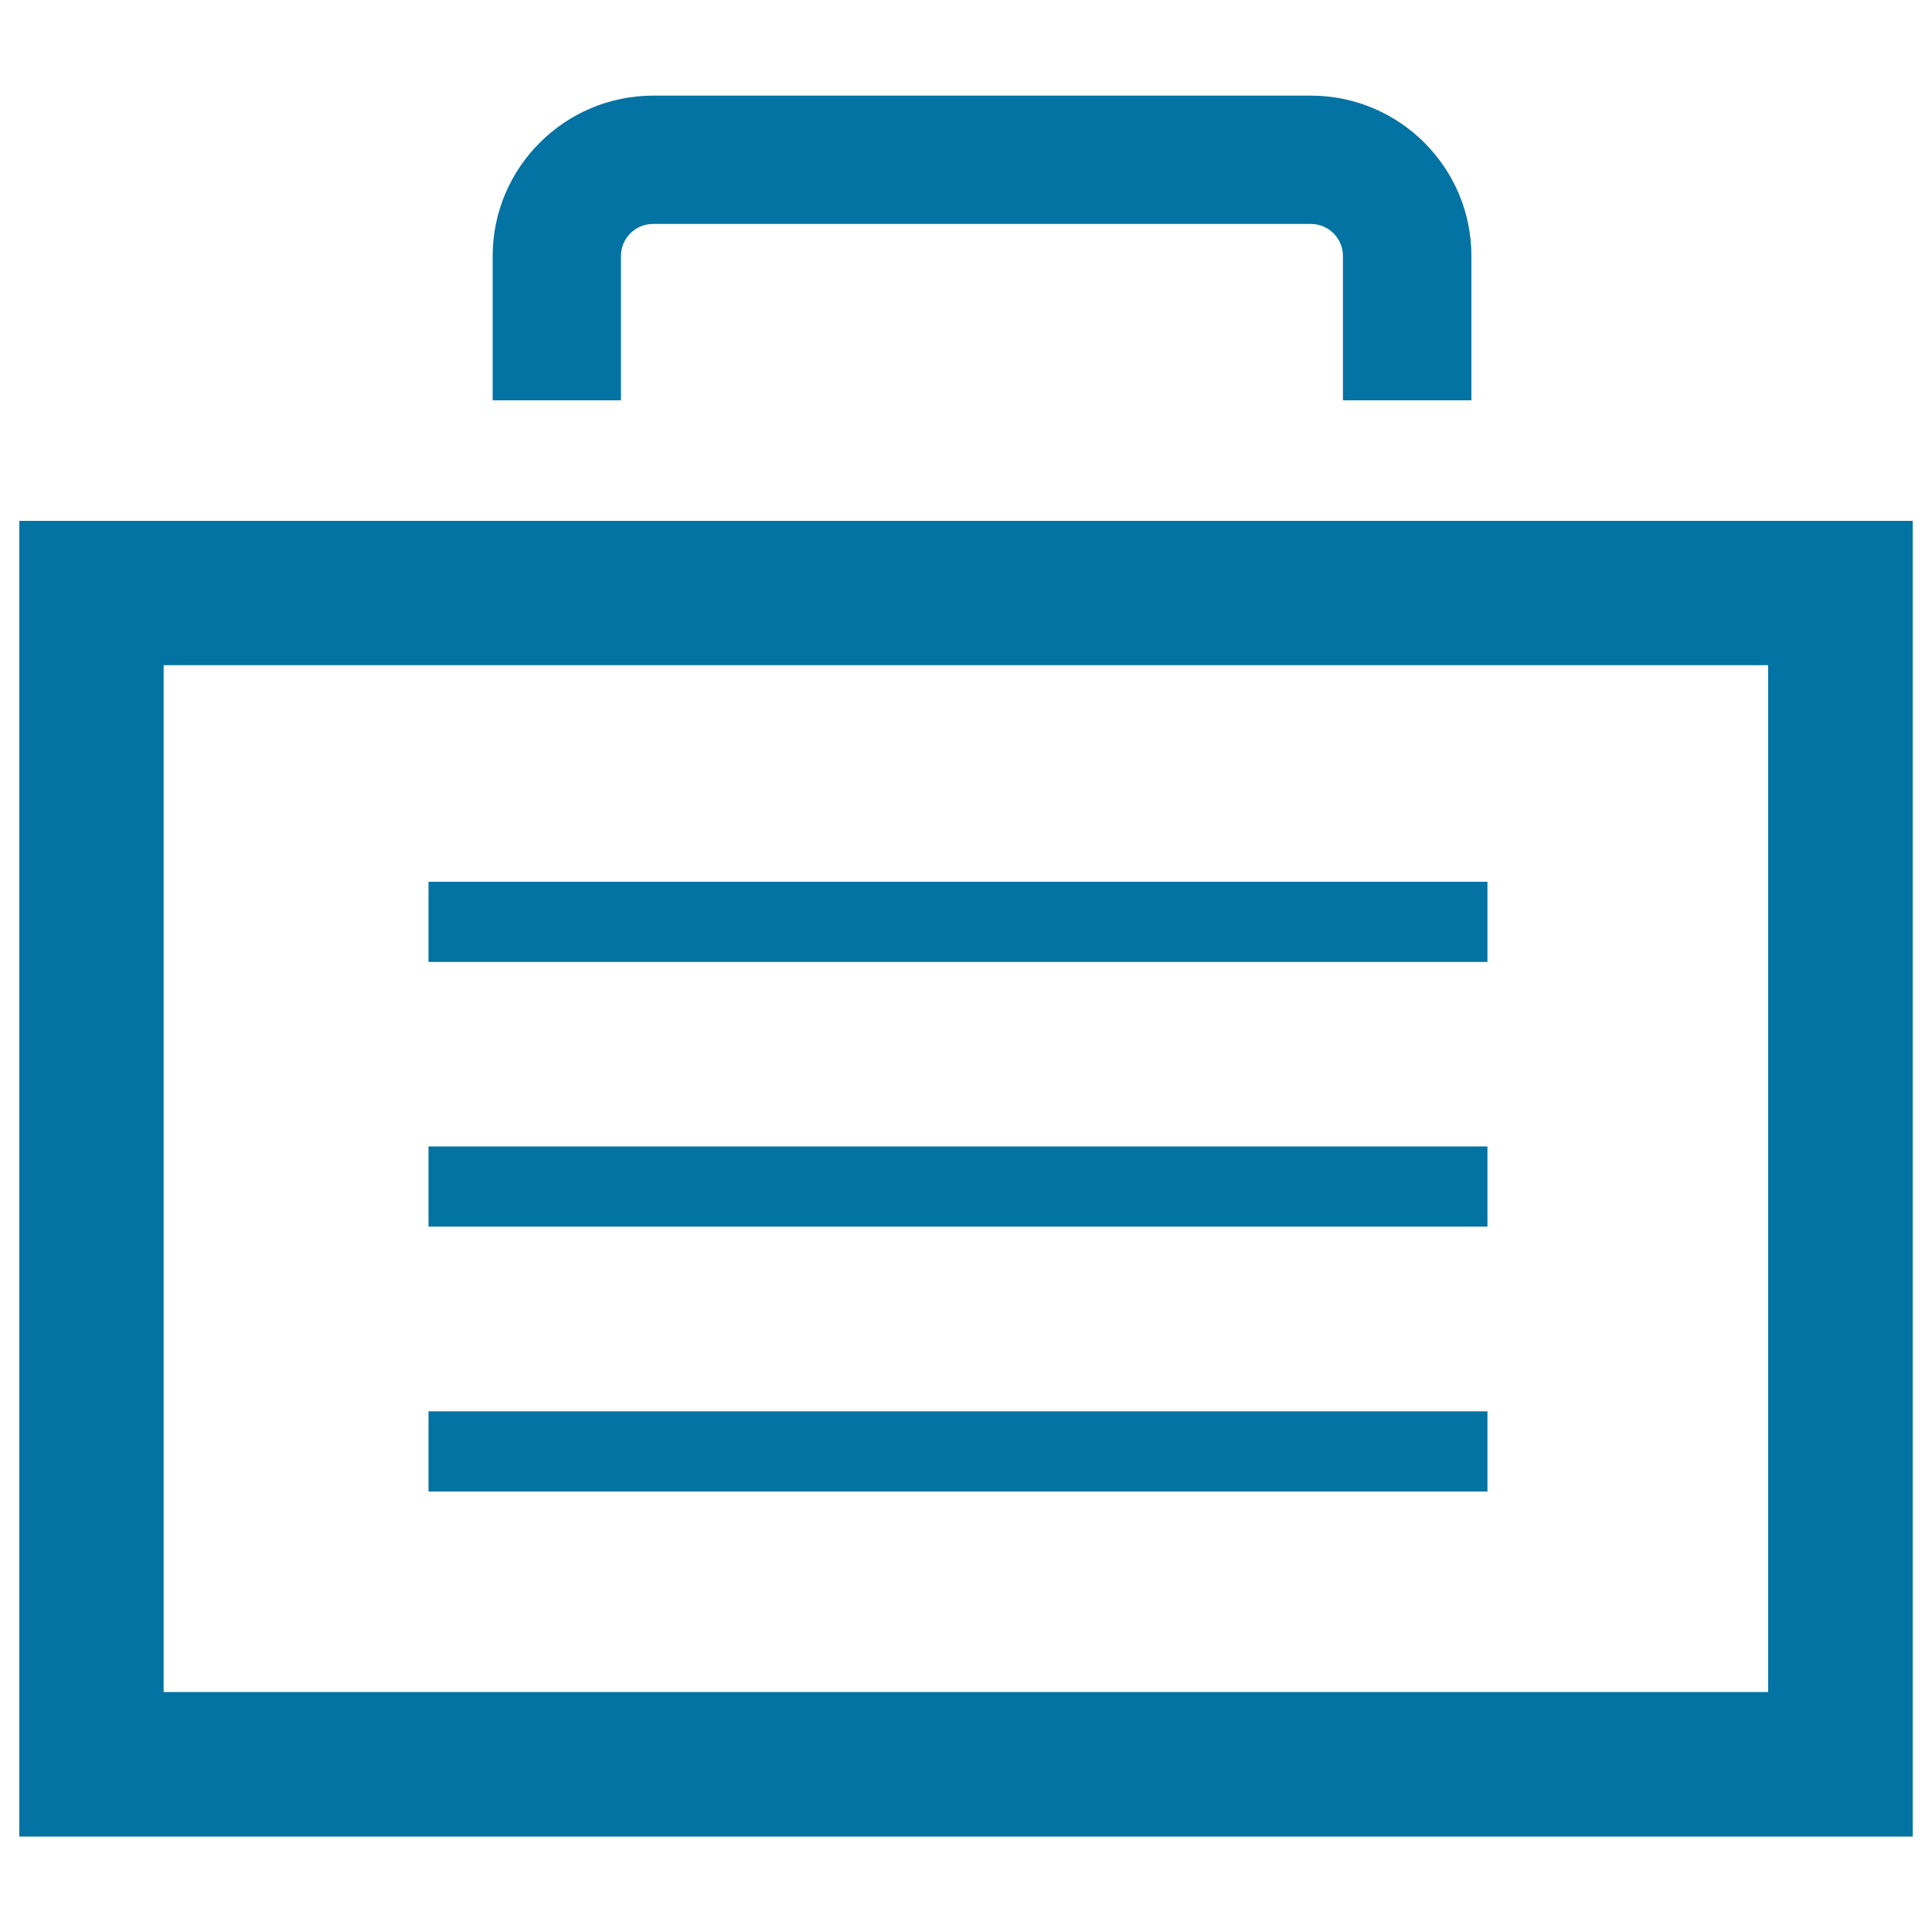<svg xmlns="http://www.w3.org/2000/svg" viewBox="0 0 1000 1000" style="fill:#0273a2">
<title>Portfolio Variant SVG icon</title>
<g><g><path d="M761.6,207.2v-74.7c0-45.8-37.3-83-83.1-83H338.1c-45.8,0-83.1,37.3-83.1,83v74.7h66.4v-74.7c0-9.2,7.5-16.6,16.6-16.6h340.5c9.2,0,16.6,7.5,16.6,16.6v74.7H761.6z"/><path d="M10,950.6h980v-681H10V950.6z M84.7,344.3h830.5v531.5H84.7V344.3z"/><rect x="221.8" y="456.4" width="548.1" height="41.5"/><rect x="221.8" y="593.4" width="548.1" height="41.5"/><rect x="221.8" y="730.5" width="548.1" height="41.5"/></g></g>
</svg>